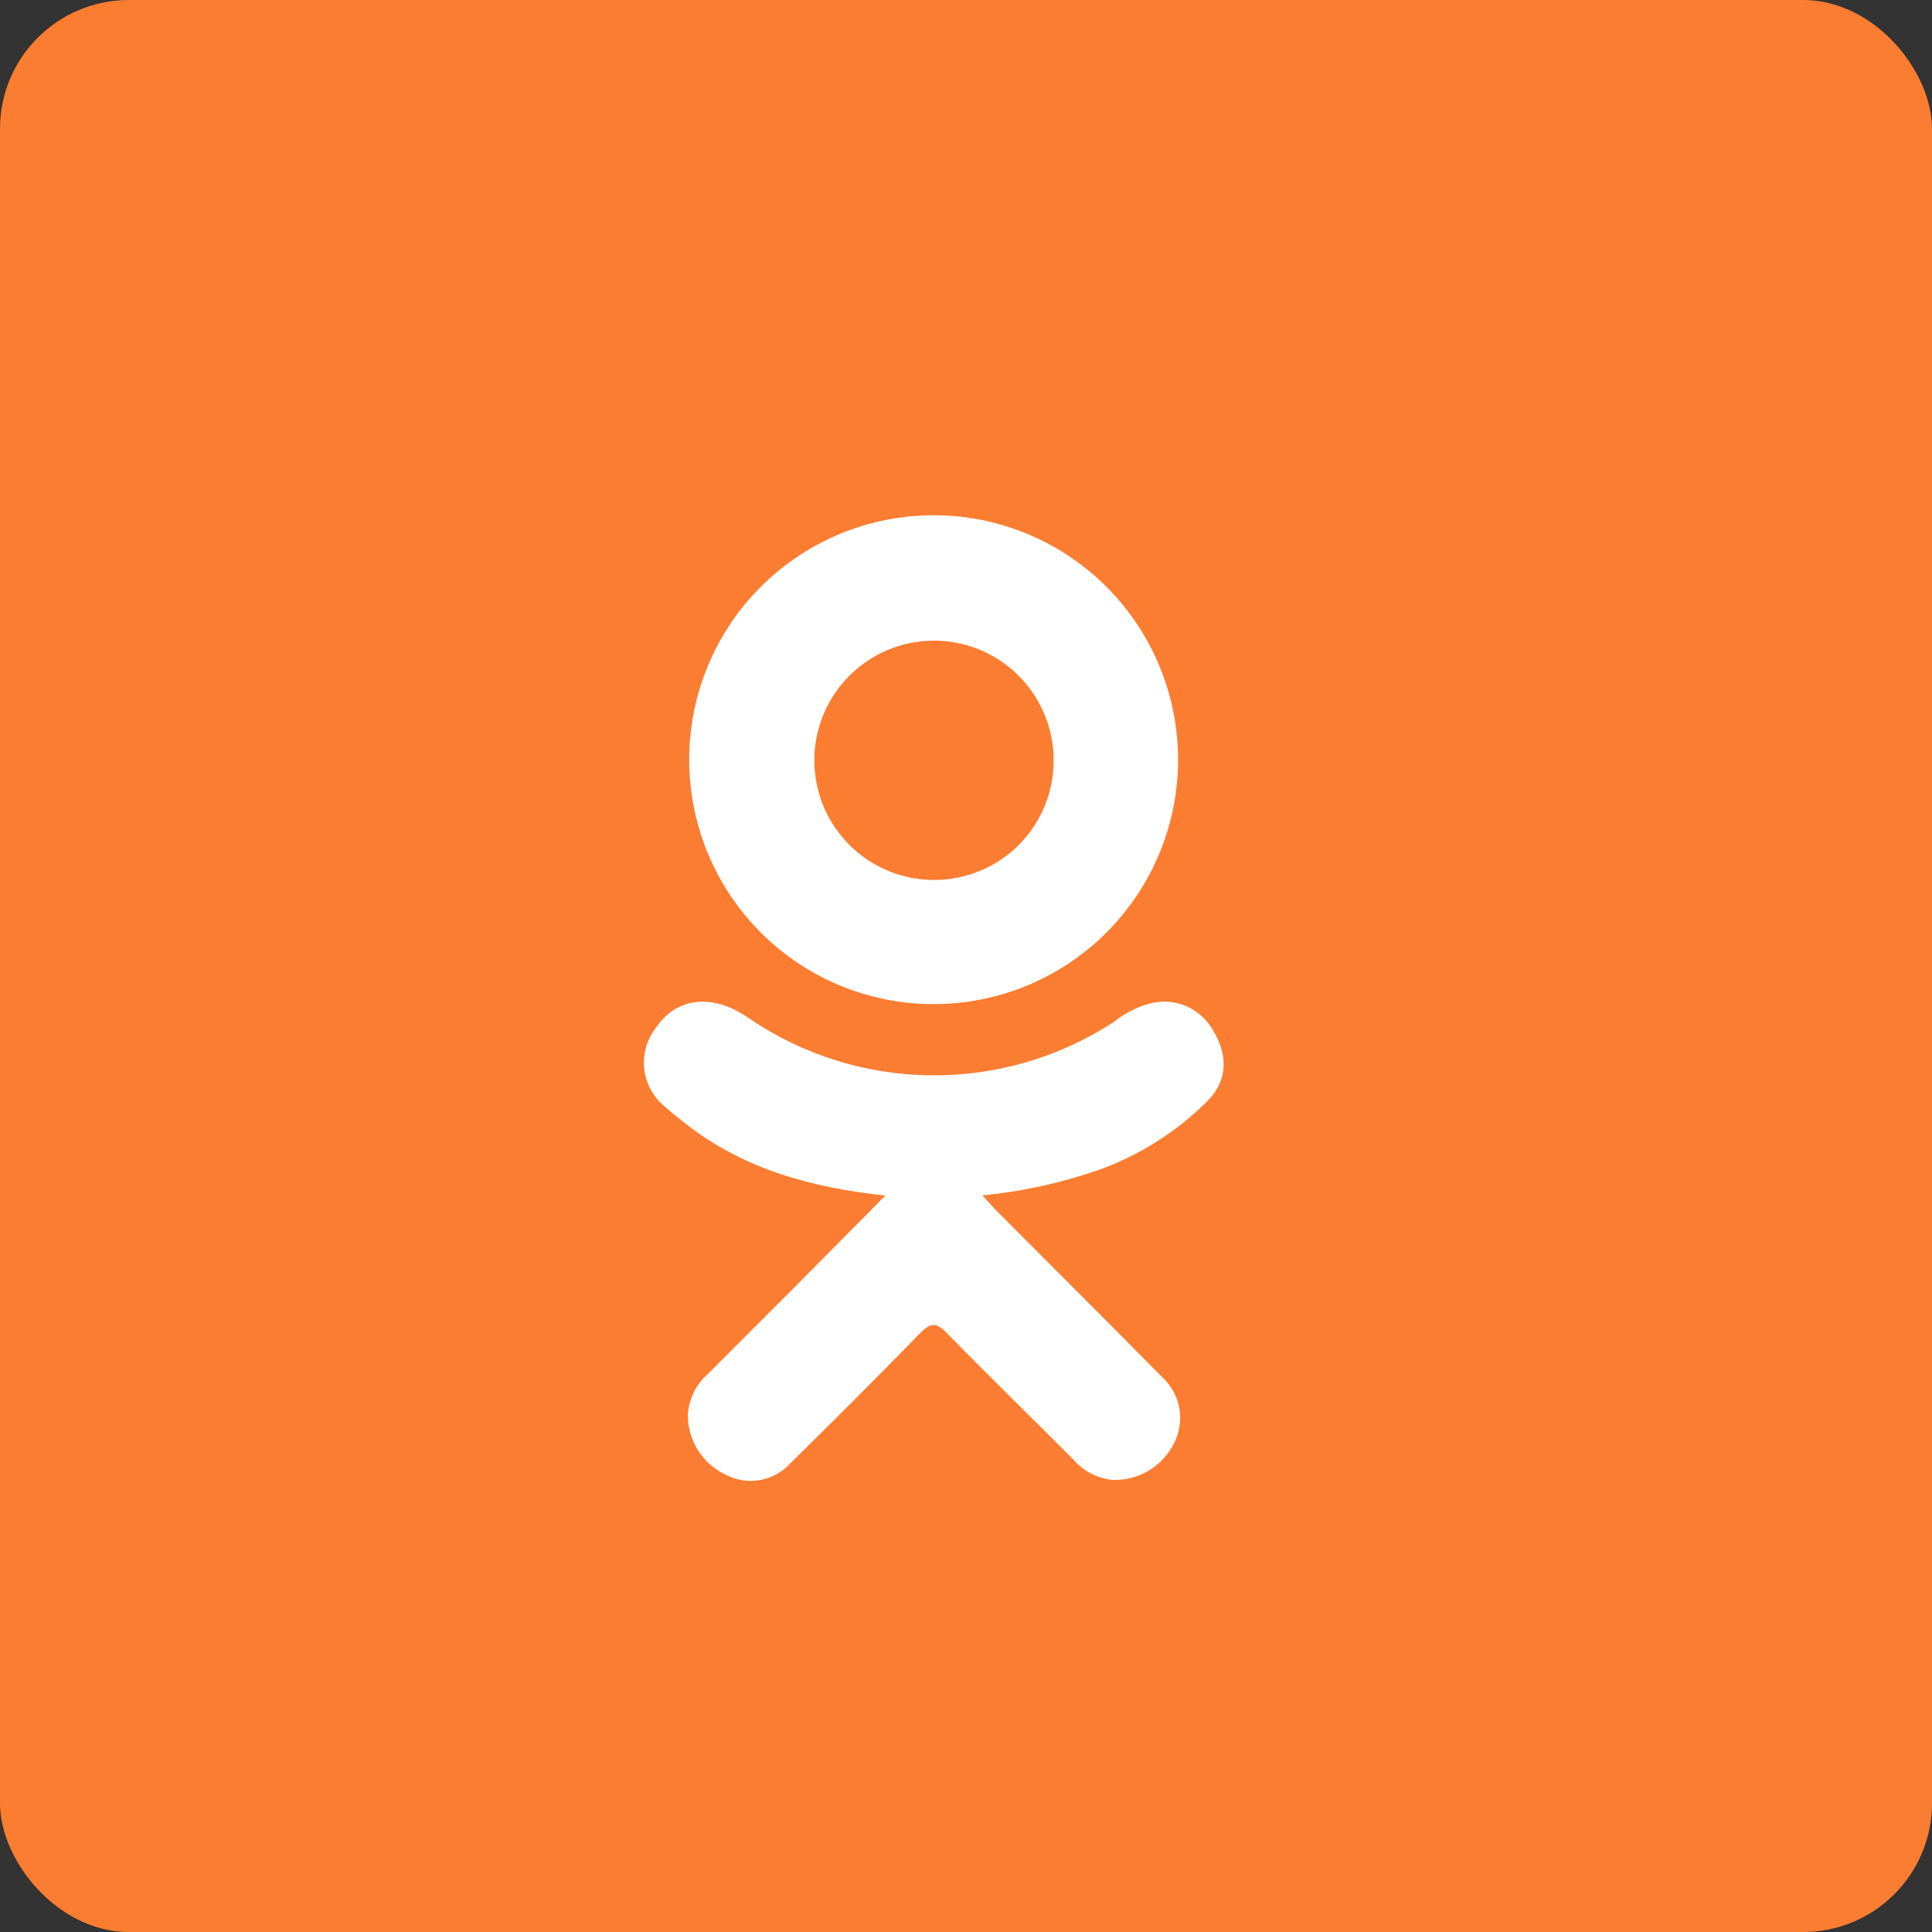 <svg width="30" height="30" viewBox="0 0 30 30" fill="none" xmlns="http://www.w3.org/2000/svg">
    <rect x="0" y="0" width="30" height="30" fill="#333333" stroke="none"/>
    <rect width="30" height="30" rx="2" fill="#FB7D31"/>
    <g clip-path="url(#clip0_1_36)">
        <path fill-rule="evenodd" clip-rule="evenodd"
              d="M13.765 18.566C12.604 18.444 11.555 18.157 10.656 17.456C10.546 17.367 10.43 17.283 10.328 17.187C10.236 17.113 10.161 17.022 10.105 16.919C10.049 16.815 10.014 16.702 10.003 16.585C9.992 16.468 10.004 16.35 10.039 16.238C10.074 16.126 10.131 16.022 10.206 15.932C10.473 15.551 10.919 15.449 11.384 15.667C11.474 15.711 11.56 15.763 11.642 15.82C12.474 16.384 13.454 16.689 14.459 16.698C15.464 16.707 16.45 16.42 17.292 15.871C17.454 15.74 17.641 15.643 17.842 15.586C18.026 15.534 18.222 15.544 18.4 15.615C18.577 15.687 18.726 15.814 18.824 15.979C19.071 16.372 19.067 16.765 18.765 17.081C18.3 17.55 17.739 17.913 17.121 18.145C16.518 18.36 15.892 18.5 15.255 18.562C15.351 18.668 15.395 18.719 15.452 18.778C16.316 19.646 17.184 20.51 18.044 21.382C18.181 21.506 18.274 21.672 18.31 21.854C18.345 22.036 18.321 22.224 18.24 22.391C18.155 22.572 18.019 22.724 17.848 22.829C17.678 22.934 17.48 22.986 17.28 22.98C17.046 22.958 16.828 22.847 16.673 22.67C16.021 22.014 15.357 21.37 14.709 20.706C14.525 20.51 14.434 20.549 14.271 20.718C13.616 21.392 12.948 22.057 12.278 22.717C12.155 22.855 11.988 22.948 11.806 22.982C11.623 23.015 11.435 22.986 11.271 22.9C11.092 22.817 10.941 22.684 10.837 22.517C10.732 22.35 10.678 22.156 10.681 21.959C10.7 21.715 10.813 21.489 10.998 21.329C11.853 20.476 12.704 19.621 13.551 18.764C13.608 18.709 13.661 18.648 13.747 18.567L13.765 18.566Z"
              fill="white"/>
        <path fill-rule="evenodd" clip-rule="evenodd"
              d="M14.474 15.592C13.722 15.588 12.988 15.36 12.366 14.938C11.744 14.515 11.261 13.918 10.979 13.221C10.697 12.524 10.628 11.759 10.781 11.023C10.934 10.287 11.302 9.613 11.839 9.086C12.376 8.56 13.057 8.205 13.796 8.066C14.535 7.927 15.298 8.01 15.99 8.306C16.681 8.601 17.269 9.095 17.679 9.726C18.089 10.356 18.303 11.094 18.293 11.845C18.28 12.848 17.871 13.804 17.155 14.506C16.44 15.208 15.476 15.598 14.474 15.592V15.592ZM16.361 11.802C16.36 11.434 16.25 11.075 16.045 10.77C15.84 10.465 15.549 10.227 15.209 10.087C14.868 9.948 14.494 9.912 14.134 9.985C13.774 10.058 13.443 10.237 13.184 10.498C12.925 10.759 12.749 11.091 12.679 11.452C12.609 11.813 12.648 12.187 12.79 12.526C12.933 12.865 13.173 13.154 13.48 13.357C13.787 13.559 14.147 13.666 14.515 13.664C14.758 13.663 14.999 13.614 15.224 13.52C15.449 13.426 15.653 13.289 15.824 13.116C15.996 12.943 16.131 12.738 16.223 12.512C16.316 12.287 16.362 12.046 16.361 11.802V11.802Z"
              fill="white"/>
    </g>
    <defs>
        <clipPath id="clip0_1_36">
            <rect width="9.008" height="15" fill="white" transform="translate(10 8)"/>
        </clipPath>
    </defs>
</svg>
